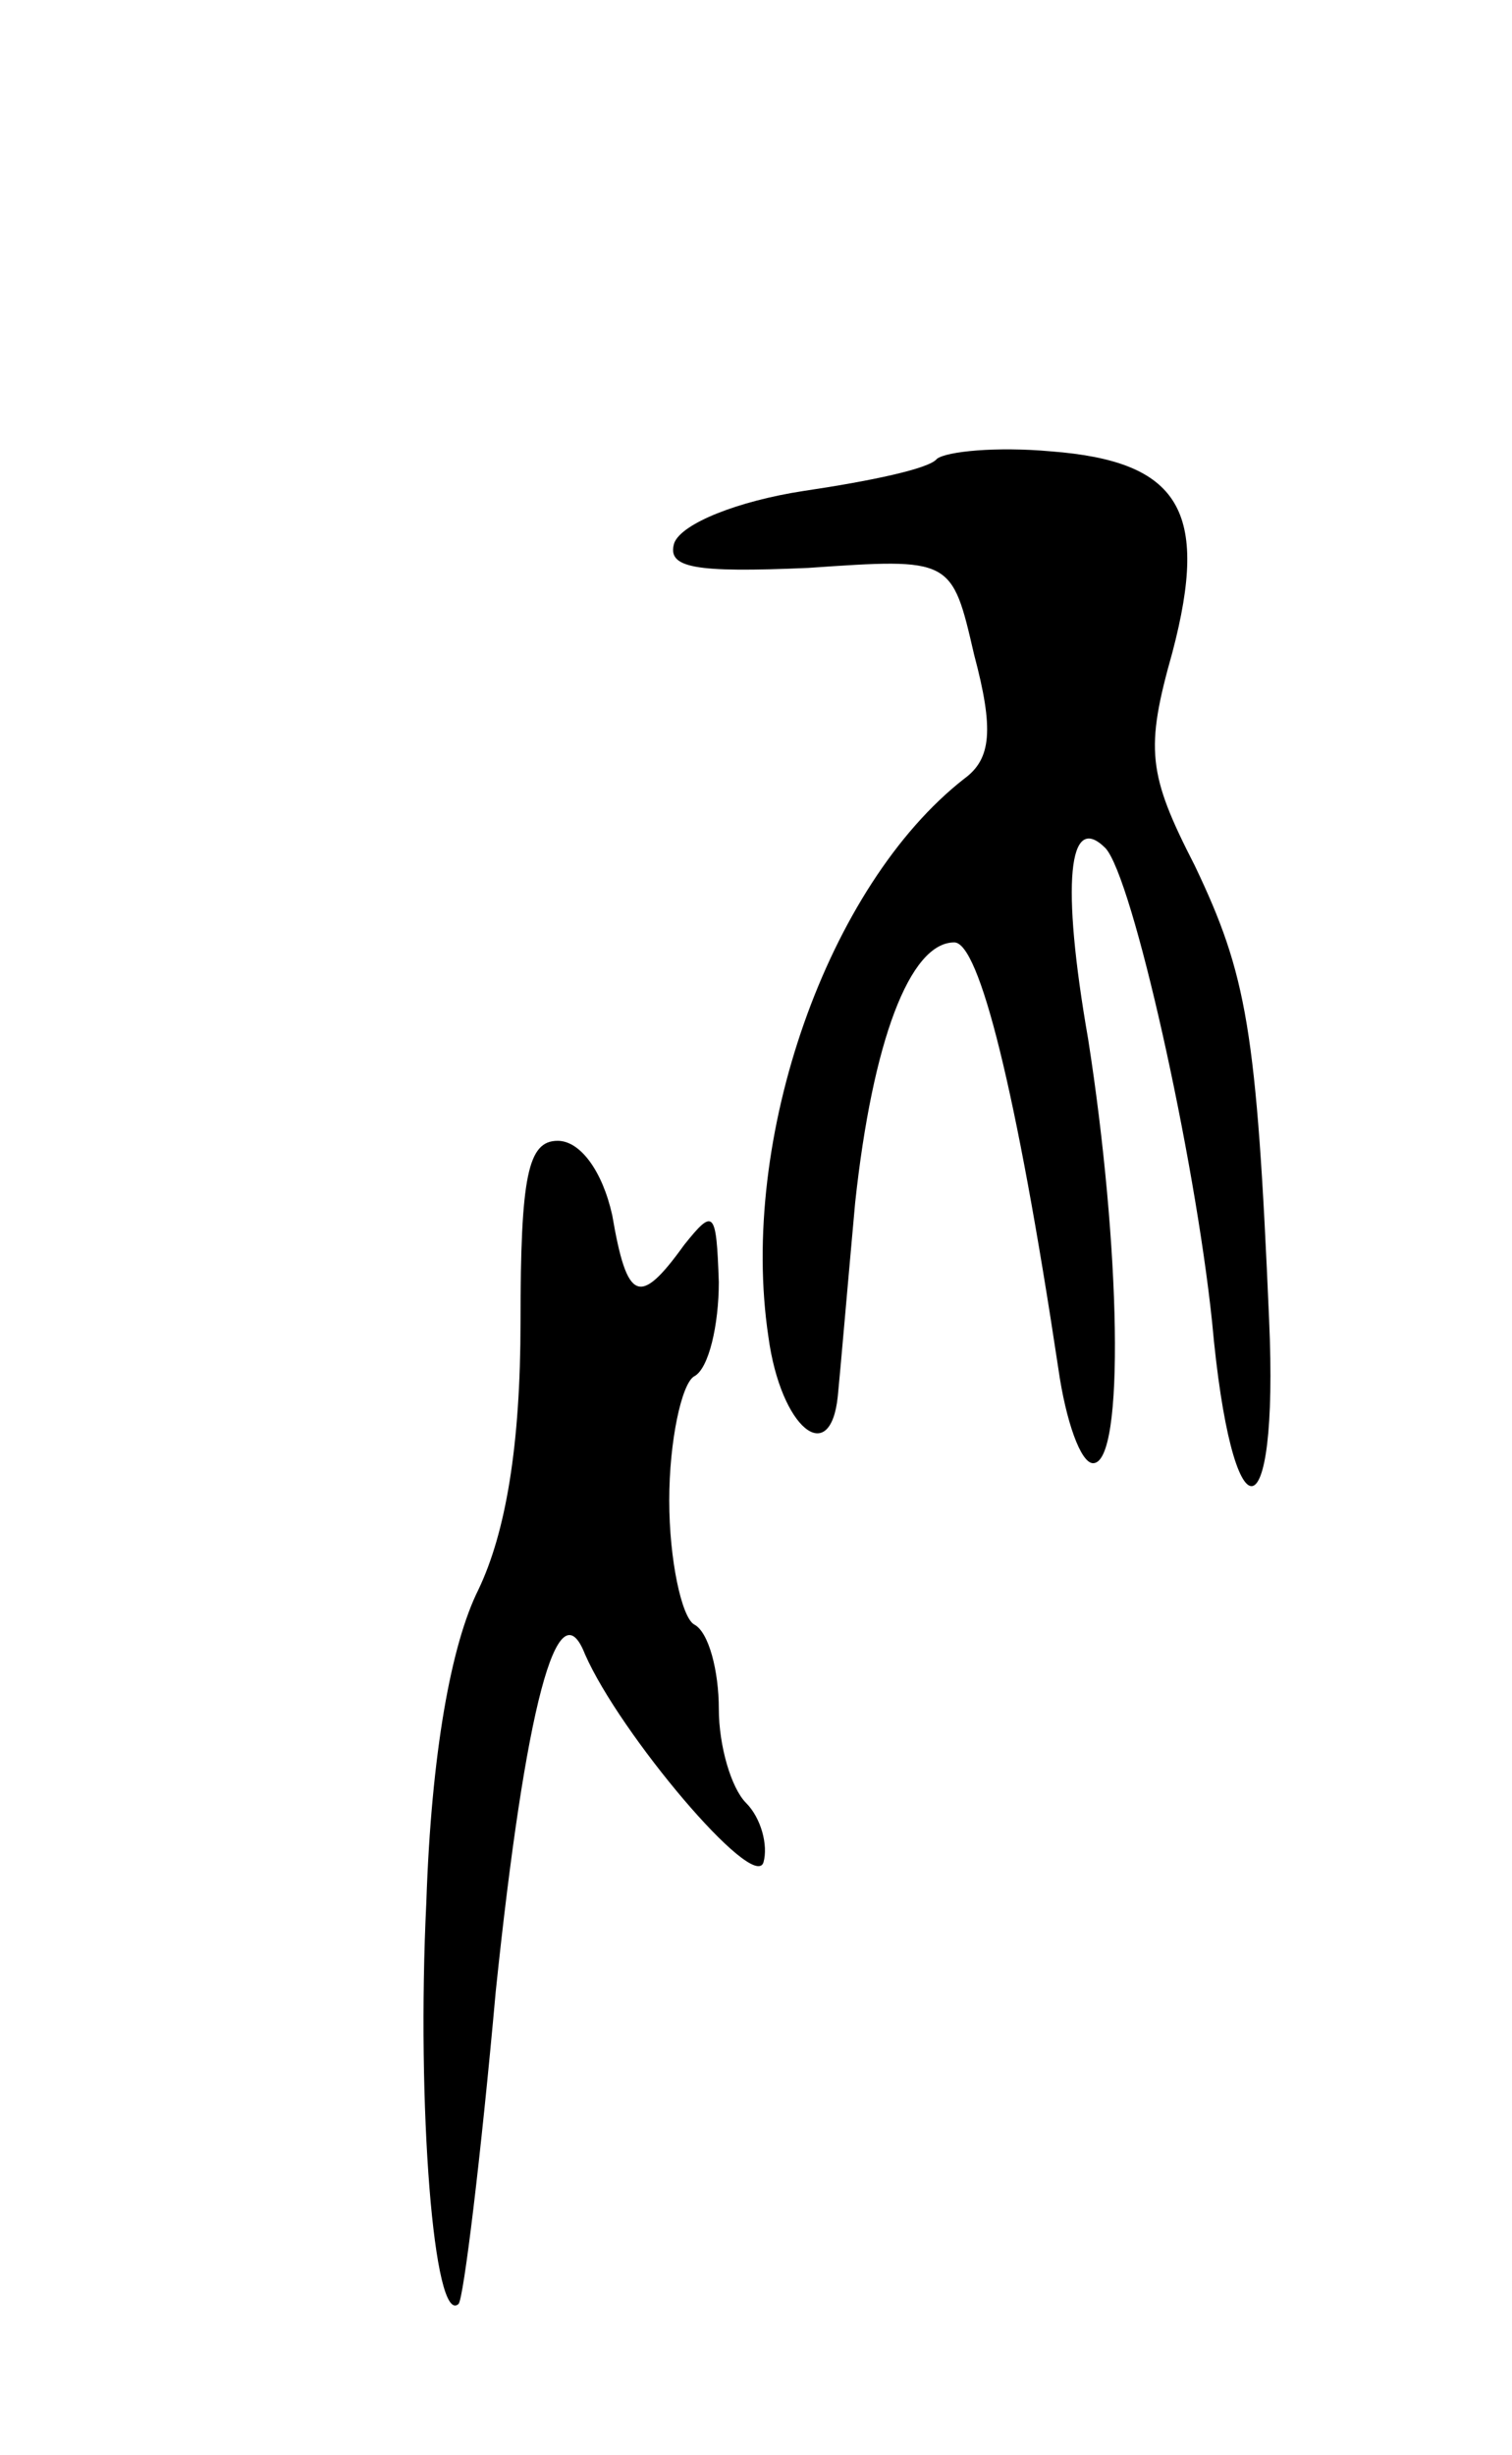<svg version="1.0" xmlns="http://www.w3.org/2000/svg" width="61" height="99" viewBox="0 0 61 99" ><g transform="translate(0,99) scale(0.1,-0.1)" ><path d="M378 805 c-3 -4 -27 -9 -54 -13 -26 -4 -49 -13 -52 -21 -3 -10 8 -12 54 -10 58 4 58 4 67 -35 8 -30 7 -42 -4 -50 -55 -43 -91 -145 -79 -225 5 -37 25 -53 28 -24 1 10 4 45 7 78 7 65 22 105 40 105 10 0 25 -59 42 -172 3 -21 9 -38 14 -38 13 0 11 88 -2 171 -11 63 -8 92 7 77 11 -12 36 -124 43 -191 8 -89 27 -88 23 1 -5 117 -9 139 -30 183 -19 37 -20 47 -9 86 15 57 3 77 -49 81 -22 2 -42 0 -46 -3z"/><path d="M210 457 c0 -50 -6 -85 -17 -108 -11 -22 -19 -66 -21 -126 -4 -82 3 -171 13 -162 2 2 9 59 15 126 12 115 25 164 36 136 14 -32 68 -96 72 -84 2 7 -1 18 -7 24 -6 6 -11 23 -11 38 0 15 -4 31 -10 34 -5 3 -10 26 -10 50 0 24 5 47 10 50 6 3 10 21 10 38 -1 29 -2 30 -14 15 -18 -25 -23 -23 -29 12 -4 18 -13 30 -22 30 -12 0 -15 -14 -15 -73z"/></g></svg> 
